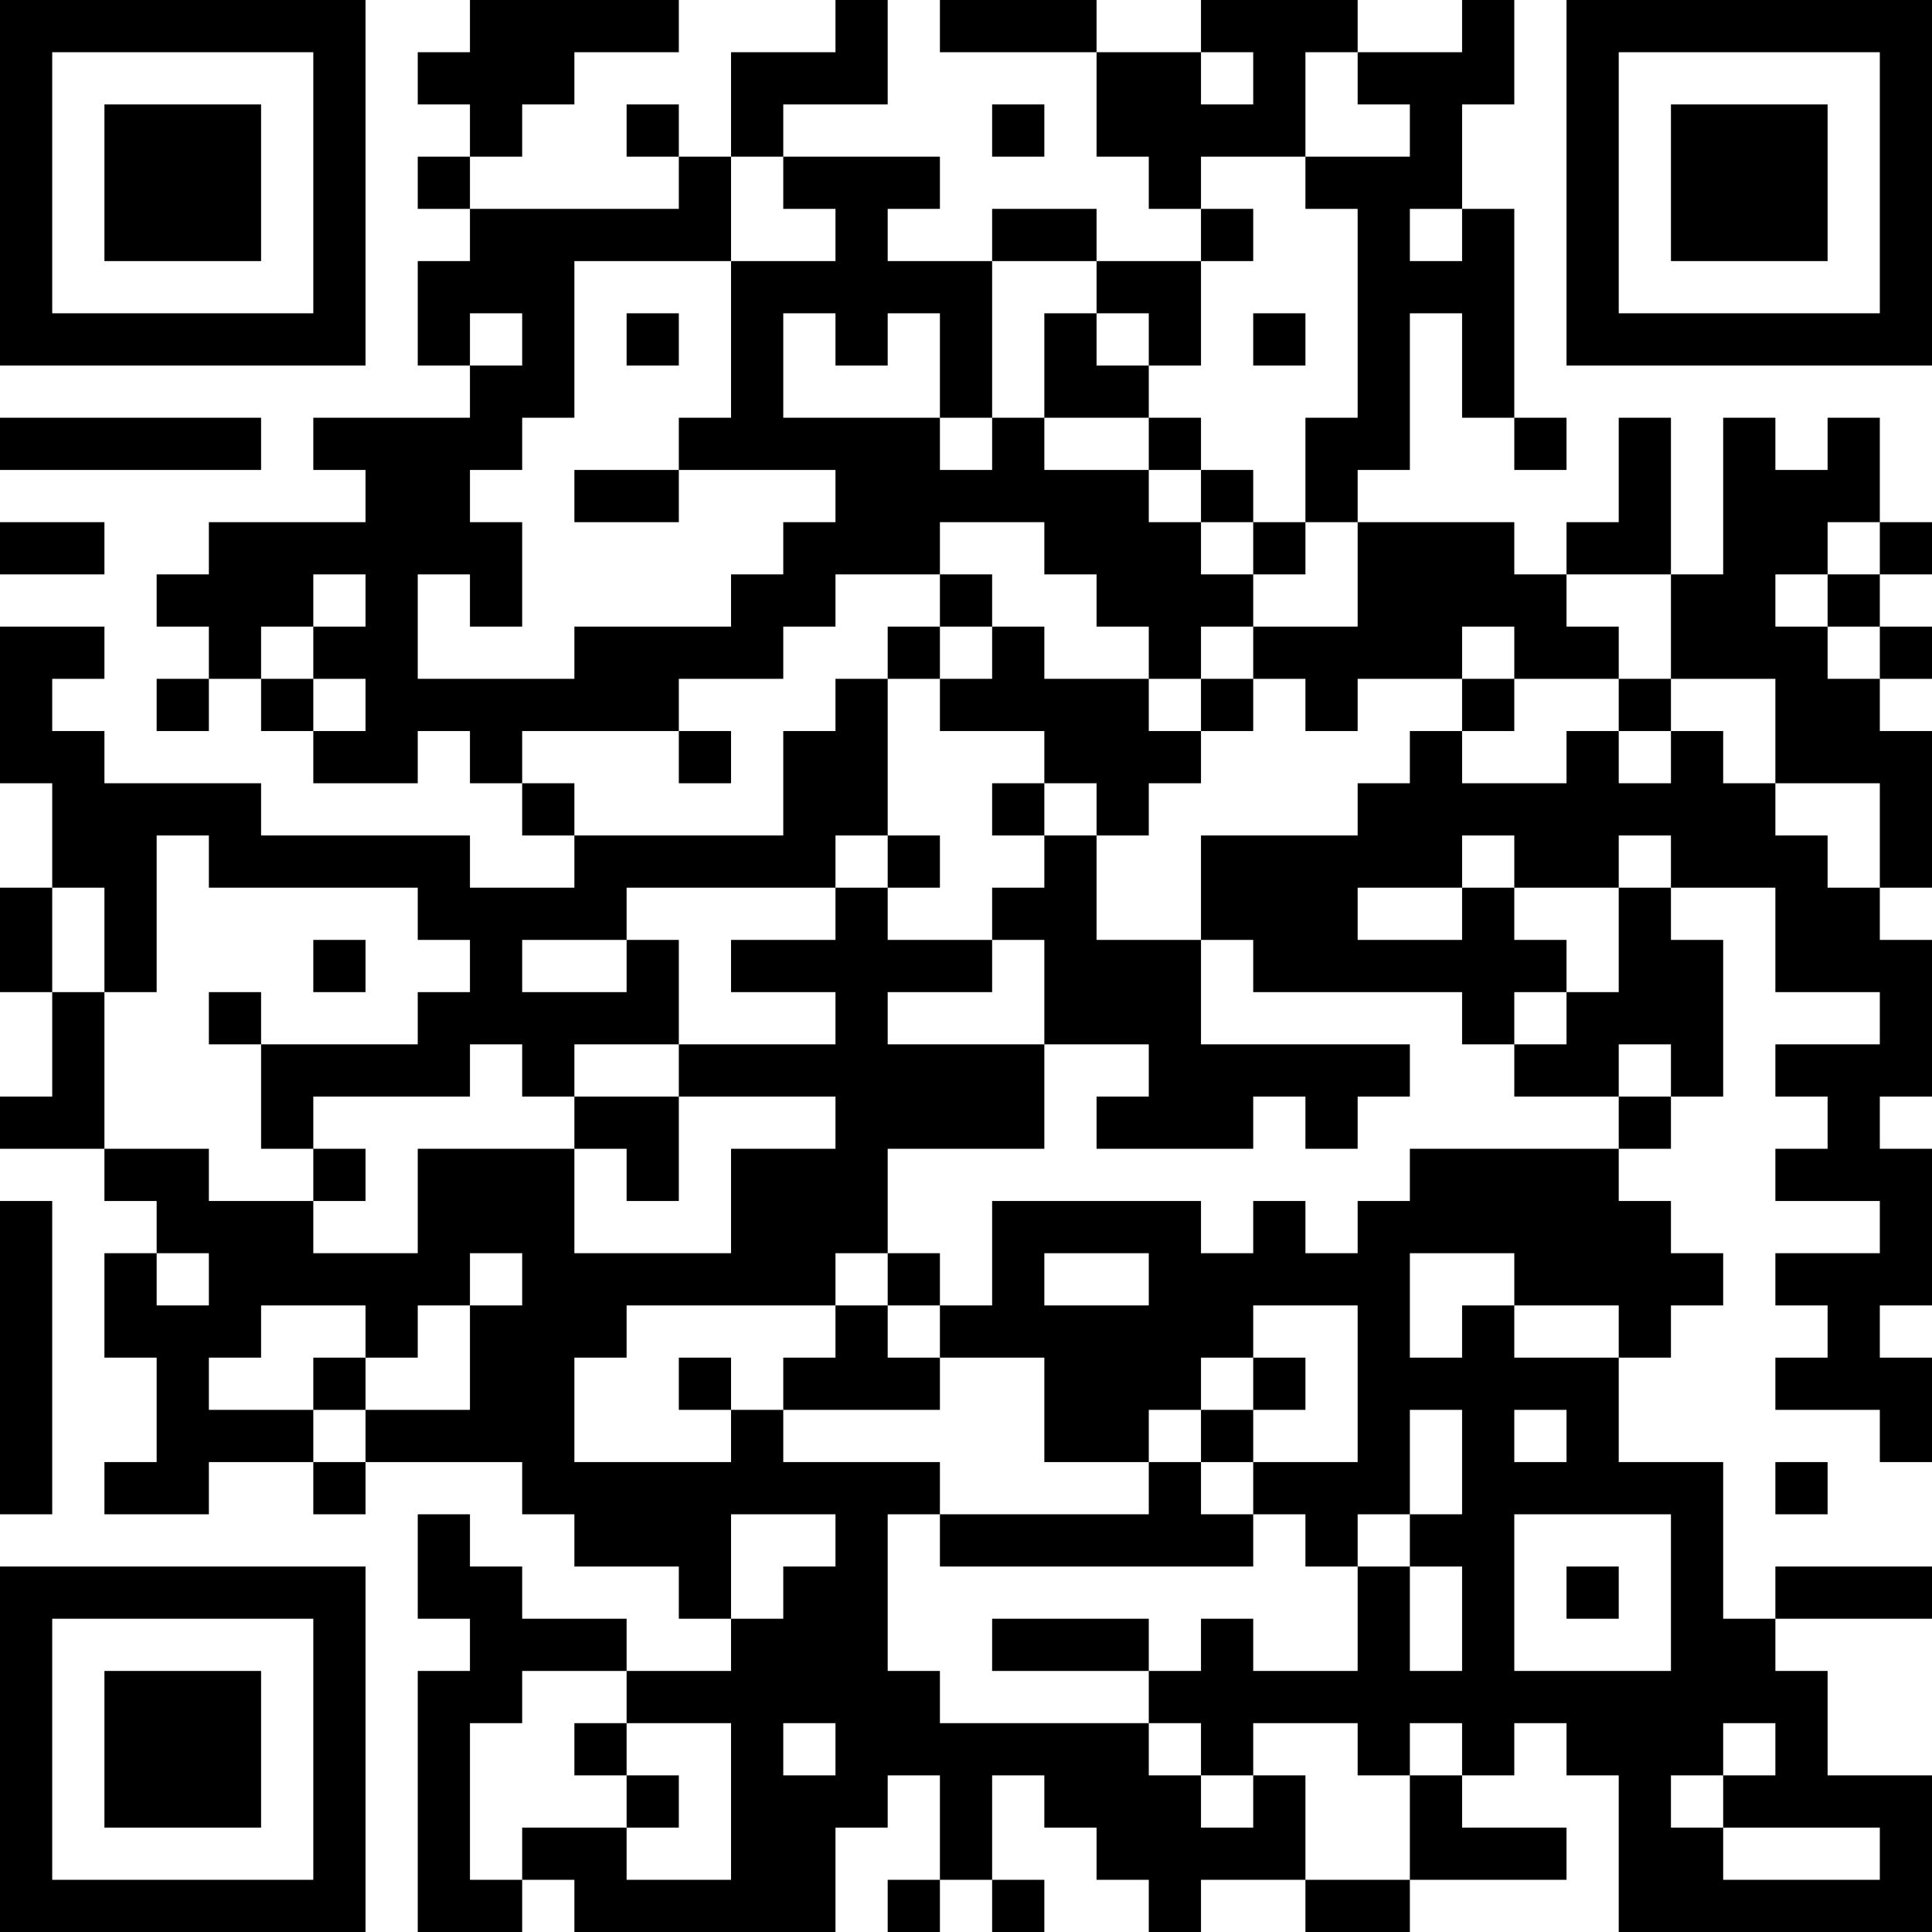 <?xml version="1.0" encoding="UTF-8"?>
<svg xmlns="http://www.w3.org/2000/svg" version="1.1" width="400" height="400" viewBox="0 0 400 400"><rect x="0" y="0" width="400" height="400" fill="#ffffff"/><g transform="scale(10.811)"><g transform="translate(0,0)"><path fill-rule="evenodd" d="M9 0L9 1L8 1L8 2L9 2L9 3L8 3L8 4L9 4L9 5L8 5L8 7L9 7L9 8L6 8L6 9L7 9L7 10L4 10L4 11L3 11L3 12L4 12L4 13L3 13L3 14L4 14L4 13L5 13L5 14L6 14L6 15L8 15L8 14L9 14L9 15L10 15L10 16L11 16L11 17L9 17L9 16L5 16L5 15L2 15L2 14L1 14L1 13L2 13L2 12L0 12L0 15L1 15L1 17L0 17L0 19L1 19L1 21L0 21L0 22L2 22L2 23L3 23L3 24L2 24L2 26L3 26L3 28L2 28L2 29L4 29L4 28L6 28L6 29L7 29L7 28L10 28L10 29L11 29L11 30L13 30L13 31L14 31L14 32L12 32L12 31L10 31L10 30L9 30L9 29L8 29L8 31L9 31L9 32L8 32L8 37L10 37L10 36L11 36L11 37L16 37L16 35L17 35L17 34L18 34L18 36L17 36L17 37L18 37L18 36L19 36L19 37L20 37L20 36L19 36L19 34L20 34L20 35L21 35L21 36L22 36L22 37L23 37L23 36L25 36L25 37L27 37L27 36L30 36L30 35L28 35L28 34L29 34L29 33L30 33L30 34L31 34L31 37L37 37L37 34L35 34L35 32L34 32L34 31L37 31L37 30L34 30L34 31L33 31L33 28L31 28L31 26L32 26L32 25L33 25L33 24L32 24L32 23L31 23L31 22L32 22L32 21L33 21L33 18L32 18L32 17L34 17L34 19L36 19L36 20L34 20L34 21L35 21L35 22L34 22L34 23L36 23L36 24L34 24L34 25L35 25L35 26L34 26L34 27L36 27L36 28L37 28L37 26L36 26L36 25L37 25L37 22L36 22L36 21L37 21L37 18L36 18L36 17L37 17L37 14L36 14L36 13L37 13L37 12L36 12L36 11L37 11L37 10L36 10L36 8L35 8L35 9L34 9L34 8L33 8L33 11L32 11L32 8L31 8L31 10L30 10L30 11L29 11L29 10L26 10L26 9L27 9L27 6L28 6L28 8L29 8L29 9L30 9L30 8L29 8L29 4L28 4L28 2L29 2L29 0L28 0L28 1L26 1L26 0L23 0L23 1L21 1L21 0L18 0L18 1L21 1L21 3L22 3L22 4L23 4L23 5L21 5L21 4L19 4L19 5L17 5L17 4L18 4L18 3L15 3L15 2L17 2L17 0L16 0L16 1L14 1L14 3L13 3L13 2L12 2L12 3L13 3L13 4L9 4L9 3L10 3L10 2L11 2L11 1L13 1L13 0ZM23 1L23 2L24 2L24 1ZM25 1L25 3L23 3L23 4L24 4L24 5L23 5L23 7L22 7L22 6L21 6L21 5L19 5L19 8L18 8L18 6L17 6L17 7L16 7L16 6L15 6L15 8L18 8L18 9L19 9L19 8L20 8L20 9L22 9L22 10L23 10L23 11L24 11L24 12L23 12L23 13L22 13L22 12L21 12L21 11L20 11L20 10L18 10L18 11L16 11L16 12L15 12L15 13L13 13L13 14L10 14L10 15L11 15L11 16L15 16L15 14L16 14L16 13L17 13L17 16L16 16L16 17L12 17L12 18L10 18L10 19L12 19L12 18L13 18L13 20L11 20L11 21L10 21L10 20L9 20L9 21L6 21L6 22L5 22L5 20L8 20L8 19L9 19L9 18L8 18L8 17L4 17L4 16L3 16L3 19L2 19L2 17L1 17L1 19L2 19L2 22L4 22L4 23L6 23L6 24L8 24L8 22L11 22L11 24L14 24L14 22L16 22L16 21L13 21L13 20L16 20L16 19L14 19L14 18L16 18L16 17L17 17L17 18L19 18L19 19L17 19L17 20L20 20L20 22L17 22L17 24L16 24L16 25L12 25L12 26L11 26L11 28L14 28L14 27L15 27L15 28L18 28L18 29L17 29L17 32L18 32L18 33L22 33L22 34L23 34L23 35L24 35L24 34L25 34L25 36L27 36L27 34L28 34L28 33L27 33L27 34L26 34L26 33L24 33L24 34L23 34L23 33L22 33L22 32L23 32L23 31L24 31L24 32L26 32L26 30L27 30L27 32L28 32L28 30L27 30L27 29L28 29L28 27L27 27L27 29L26 29L26 30L25 30L25 29L24 29L24 28L26 28L26 25L24 25L24 26L23 26L23 27L22 27L22 28L20 28L20 26L18 26L18 25L19 25L19 23L23 23L23 24L24 24L24 23L25 23L25 24L26 24L26 23L27 23L27 22L31 22L31 21L32 21L32 20L31 20L31 21L29 21L29 20L30 20L30 19L31 19L31 17L32 17L32 16L31 16L31 17L29 17L29 16L28 16L28 17L26 17L26 18L28 18L28 17L29 17L29 18L30 18L30 19L29 19L29 20L28 20L28 19L24 19L24 18L23 18L23 16L26 16L26 15L27 15L27 14L28 14L28 15L30 15L30 14L31 14L31 15L32 15L32 14L33 14L33 15L34 15L34 16L35 16L35 17L36 17L36 15L34 15L34 13L32 13L32 11L30 11L30 12L31 12L31 13L29 13L29 12L28 12L28 13L26 13L26 14L25 14L25 13L24 13L24 12L26 12L26 10L25 10L25 8L26 8L26 4L25 4L25 3L27 3L27 2L26 2L26 1ZM19 2L19 3L20 3L20 2ZM14 3L14 5L11 5L11 8L10 8L10 9L9 9L9 10L10 10L10 12L9 12L9 11L8 11L8 13L11 13L11 12L14 12L14 11L15 11L15 10L16 10L16 9L13 9L13 8L14 8L14 5L16 5L16 4L15 4L15 3ZM27 4L27 5L28 5L28 4ZM9 6L9 7L10 7L10 6ZM12 6L12 7L13 7L13 6ZM20 6L20 8L22 8L22 9L23 9L23 10L24 10L24 11L25 11L25 10L24 10L24 9L23 9L23 8L22 8L22 7L21 7L21 6ZM24 6L24 7L25 7L25 6ZM0 8L0 9L5 9L5 8ZM11 9L11 10L13 10L13 9ZM0 10L0 11L2 11L2 10ZM35 10L35 11L34 11L34 12L35 12L35 13L36 13L36 12L35 12L35 11L36 11L36 10ZM6 11L6 12L5 12L5 13L6 13L6 14L7 14L7 13L6 13L6 12L7 12L7 11ZM18 11L18 12L17 12L17 13L18 13L18 14L20 14L20 15L19 15L19 16L20 16L20 17L19 17L19 18L20 18L20 20L22 20L22 21L21 21L21 22L24 22L24 21L25 21L25 22L26 22L26 21L27 21L27 20L23 20L23 18L21 18L21 16L22 16L22 15L23 15L23 14L24 14L24 13L23 13L23 14L22 14L22 13L20 13L20 12L19 12L19 11ZM18 12L18 13L19 13L19 12ZM28 13L28 14L29 14L29 13ZM31 13L31 14L32 14L32 13ZM13 14L13 15L14 15L14 14ZM20 15L20 16L21 16L21 15ZM17 16L17 17L18 17L18 16ZM6 18L6 19L7 19L7 18ZM4 19L4 20L5 20L5 19ZM11 21L11 22L12 22L12 23L13 23L13 21ZM6 22L6 23L7 23L7 22ZM0 23L0 29L1 29L1 23ZM3 24L3 25L4 25L4 24ZM9 24L9 25L8 25L8 26L7 26L7 25L5 25L5 26L4 26L4 27L6 27L6 28L7 28L7 27L9 27L9 25L10 25L10 24ZM17 24L17 25L16 25L16 26L15 26L15 27L18 27L18 26L17 26L17 25L18 25L18 24ZM20 24L20 25L22 25L22 24ZM27 24L27 26L28 26L28 25L29 25L29 26L31 26L31 25L29 25L29 24ZM6 26L6 27L7 27L7 26ZM13 26L13 27L14 27L14 26ZM24 26L24 27L23 27L23 28L22 28L22 29L18 29L18 30L24 30L24 29L23 29L23 28L24 28L24 27L25 27L25 26ZM29 27L29 28L30 28L30 27ZM34 28L34 29L35 29L35 28ZM14 29L14 31L15 31L15 30L16 30L16 29ZM29 29L29 32L32 32L32 29ZM30 30L30 31L31 31L31 30ZM19 31L19 32L22 32L22 31ZM10 32L10 33L9 33L9 36L10 36L10 35L12 35L12 36L14 36L14 33L12 33L12 32ZM11 33L11 34L12 34L12 35L13 35L13 34L12 34L12 33ZM15 33L15 34L16 34L16 33ZM33 33L33 34L32 34L32 35L33 35L33 36L36 36L36 35L33 35L33 34L34 34L34 33ZM0 0L0 7L7 7L7 0ZM1 1L1 6L6 6L6 1ZM2 2L2 5L5 5L5 2ZM30 0L30 7L37 7L37 0ZM31 1L31 6L36 6L36 1ZM32 2L32 5L35 5L35 2ZM0 30L0 37L7 37L7 30ZM1 31L1 36L6 36L6 31ZM2 32L2 35L5 35L5 32Z" fill="#000000"/></g></g></svg>
